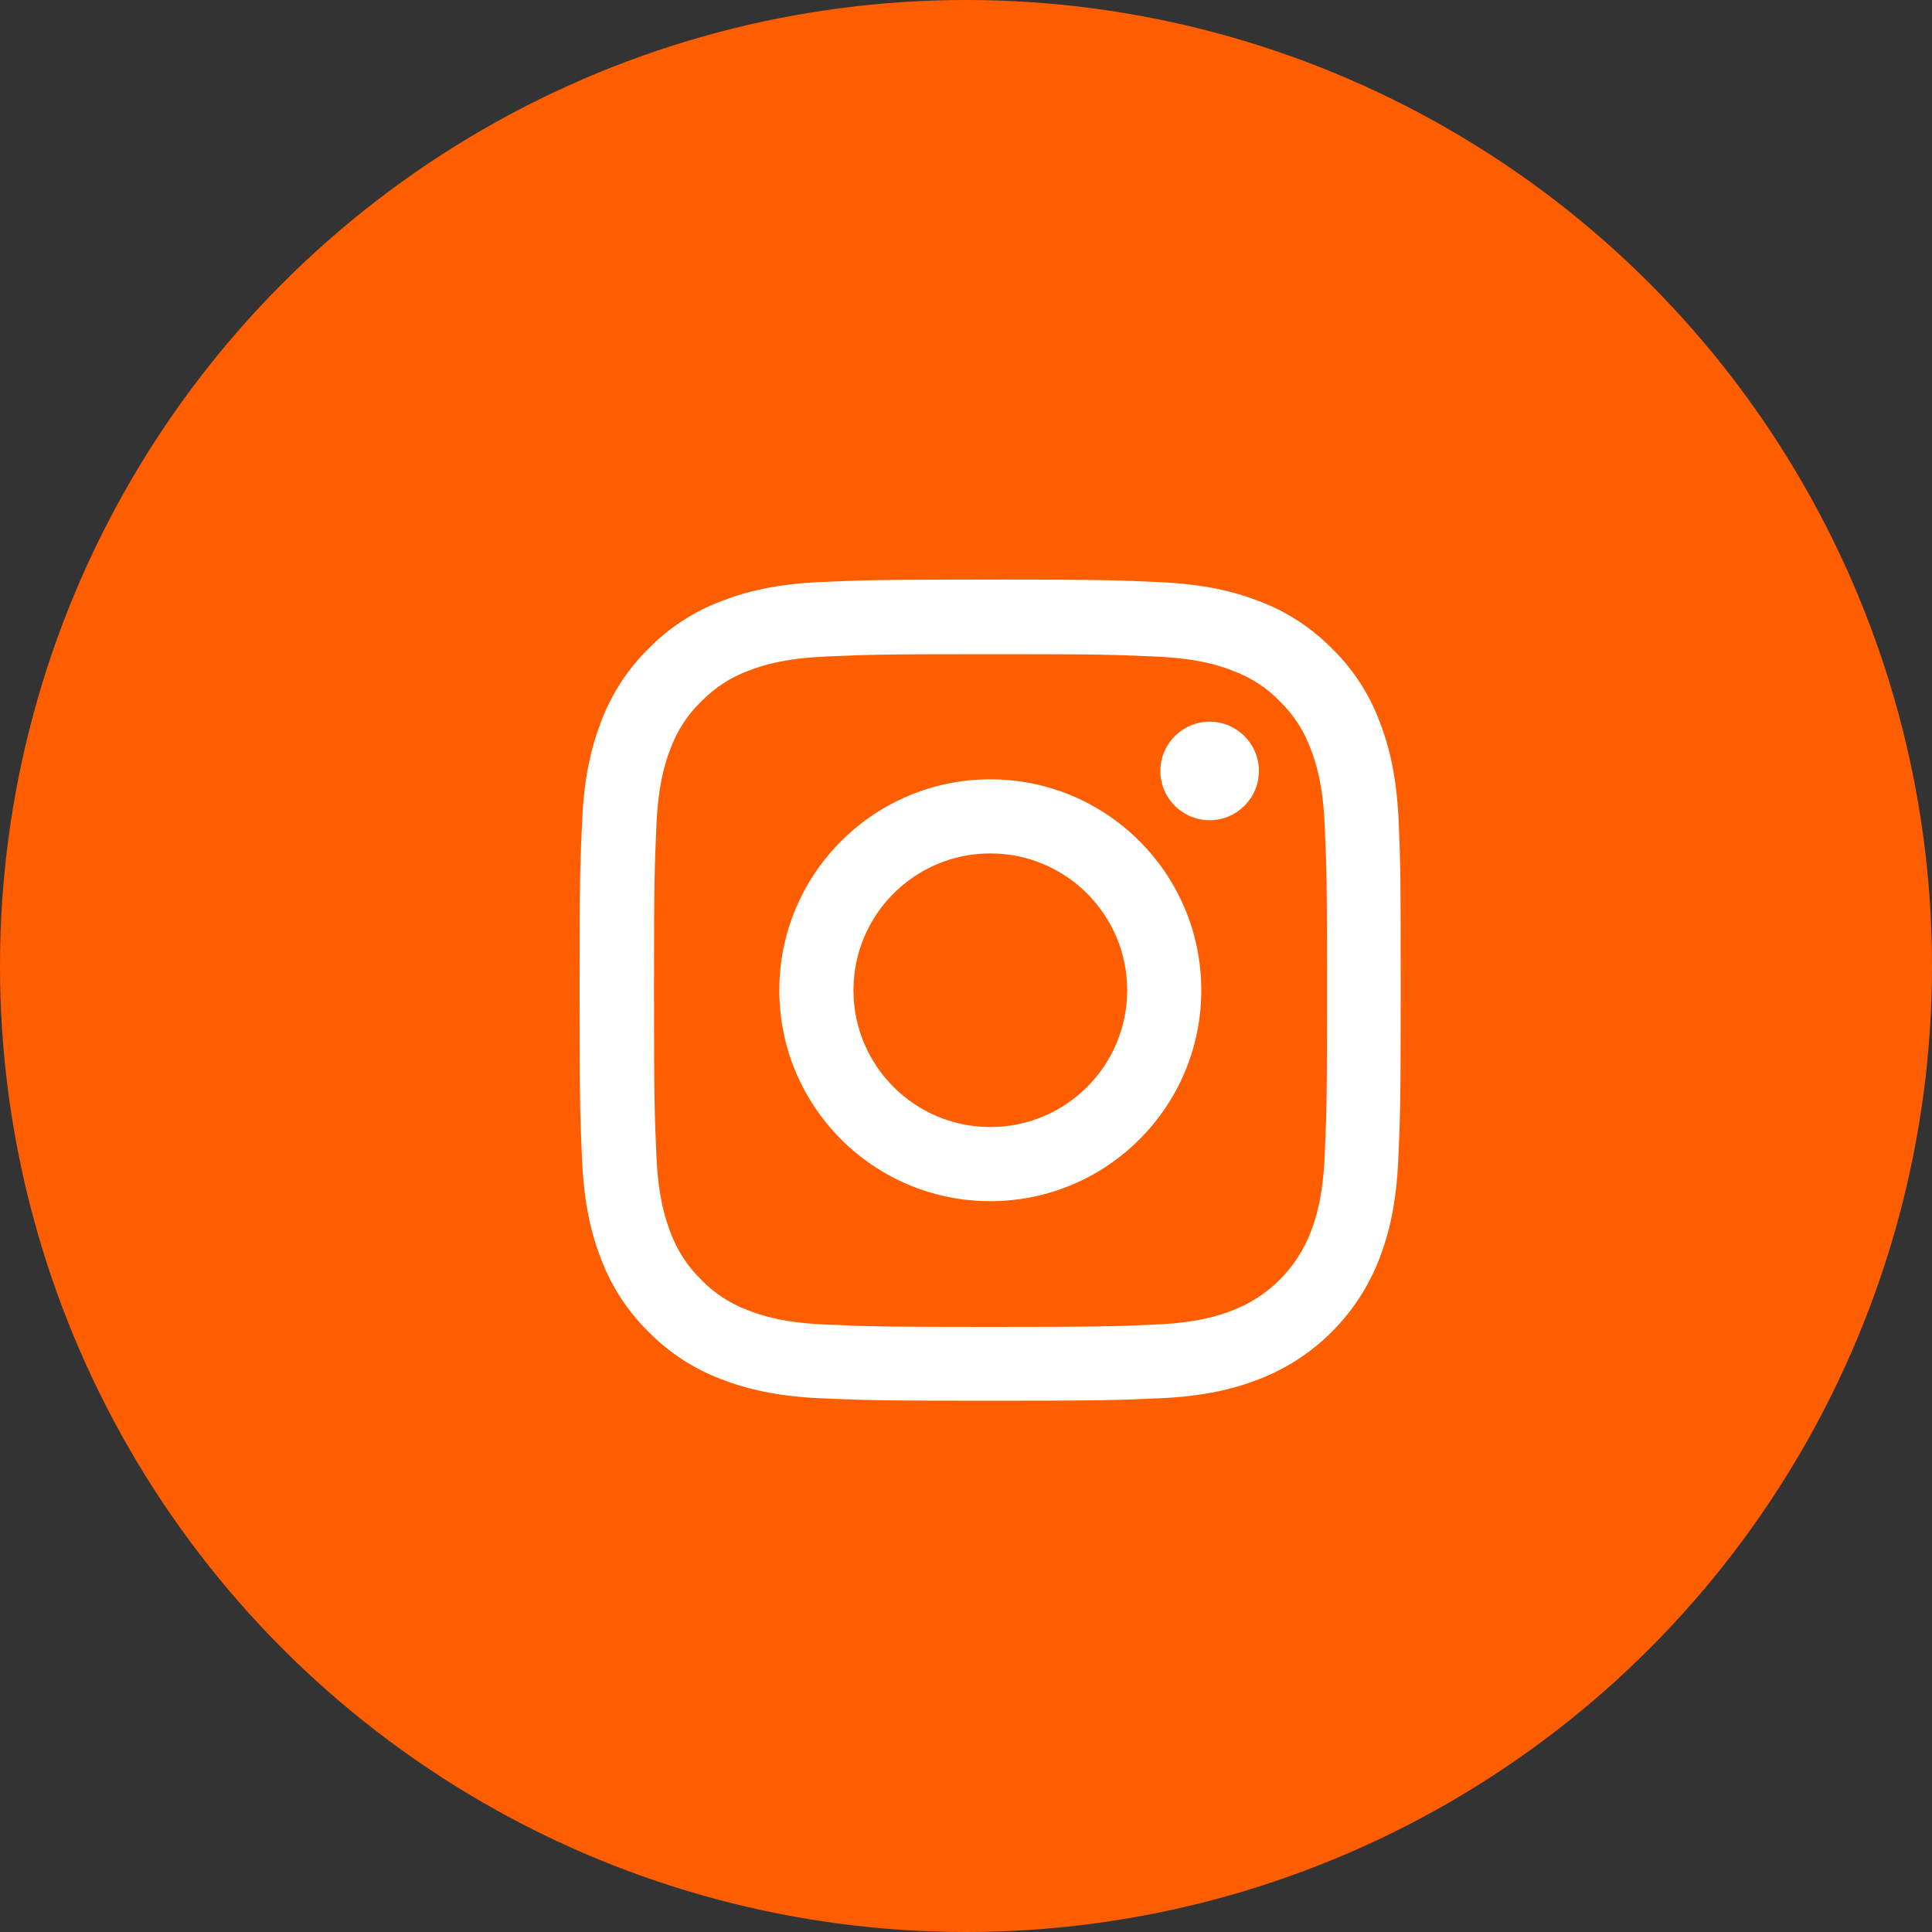 <?xml version="1.0" encoding="UTF-8"?> <svg xmlns="http://www.w3.org/2000/svg" width="40" height="40" viewBox="0 0 40 40" fill="none"><rect x="0" y="0" width="40" height="40" fill="#333333" stroke="none"/> <circle cx="20" cy="20" r="20" fill="#FF5E00"></circle> <path d="M28.957 16.998C28.917 16.095 28.771 15.474 28.562 14.936C28.346 14.364 28.014 13.853 27.578 13.428C27.153 12.996 26.638 12.661 26.074 12.448C25.532 12.239 24.914 12.093 24.011 12.053C23.101 12.01 22.812 12 20.503 12C18.195 12 17.906 12.01 16.999 12.05C16.096 12.09 15.475 12.236 14.936 12.445C14.365 12.661 13.854 12.993 13.428 13.428C12.996 13.853 12.661 14.368 12.448 14.932C12.239 15.474 12.093 16.091 12.053 16.995C12.01 17.905 12 18.194 12 20.502C12 22.81 12.01 23.099 12.05 24.005C12.09 24.909 12.236 25.53 12.445 26.068C12.661 26.639 12.996 27.15 13.428 27.575C13.854 28.007 14.368 28.343 14.933 28.555C15.475 28.764 16.092 28.91 16.996 28.95C17.902 28.99 18.192 29 20.5 29C22.809 29 23.098 28.99 24.004 28.95C24.908 28.91 25.529 28.764 26.067 28.555C27.21 28.113 28.113 27.21 28.555 26.068C28.764 25.526 28.91 24.909 28.95 24.005C28.99 23.099 29 22.81 29 20.502C29 18.194 28.997 17.905 28.957 16.998ZM27.426 23.939C27.389 24.769 27.25 25.218 27.133 25.516C26.848 26.257 26.26 26.845 25.519 27.13C25.22 27.247 24.768 27.386 23.941 27.422C23.044 27.462 22.775 27.472 20.507 27.472C18.238 27.472 17.966 27.462 17.072 27.422C16.242 27.386 15.793 27.247 15.494 27.13C15.126 26.994 14.79 26.778 14.518 26.496C14.236 26.22 14.02 25.888 13.883 25.52C13.767 25.221 13.628 24.769 13.591 23.942C13.551 23.046 13.541 22.777 13.541 20.508C13.541 18.24 13.551 17.968 13.591 17.075C13.628 16.244 13.767 15.796 13.883 15.497C14.02 15.128 14.236 14.793 14.521 14.521C14.797 14.238 15.129 14.022 15.498 13.886C15.797 13.77 16.248 13.631 17.075 13.594C17.972 13.554 18.241 13.544 20.51 13.544C22.782 13.544 23.051 13.554 23.945 13.594C24.775 13.631 25.223 13.77 25.522 13.886C25.891 14.022 26.227 14.238 26.499 14.521C26.781 14.796 26.997 15.128 27.133 15.497C27.25 15.796 27.389 16.247 27.426 17.075C27.465 17.971 27.475 18.24 27.475 20.508C27.475 22.777 27.465 23.042 27.426 23.939Z" fill="white"></path> <path d="M20.503 16.135C18.092 16.135 16.135 18.091 16.135 20.502C16.135 22.913 18.092 24.869 20.503 24.869C22.915 24.869 24.871 22.913 24.871 20.502C24.871 18.091 22.915 16.135 20.503 16.135ZM20.503 23.334C18.939 23.334 17.67 22.066 17.67 20.502C17.67 18.938 18.939 17.669 20.503 17.669C22.068 17.669 23.337 18.938 23.337 20.502C23.337 22.066 22.068 23.334 20.503 23.334Z" fill="white"></path> <path d="M26.064 15.962C26.064 16.525 25.607 16.982 25.044 16.982C24.481 16.982 24.024 16.525 24.024 15.962C24.024 15.399 24.481 14.942 25.044 14.942C25.607 14.942 26.064 15.399 26.064 15.962Z" fill="white"></path> </svg> 